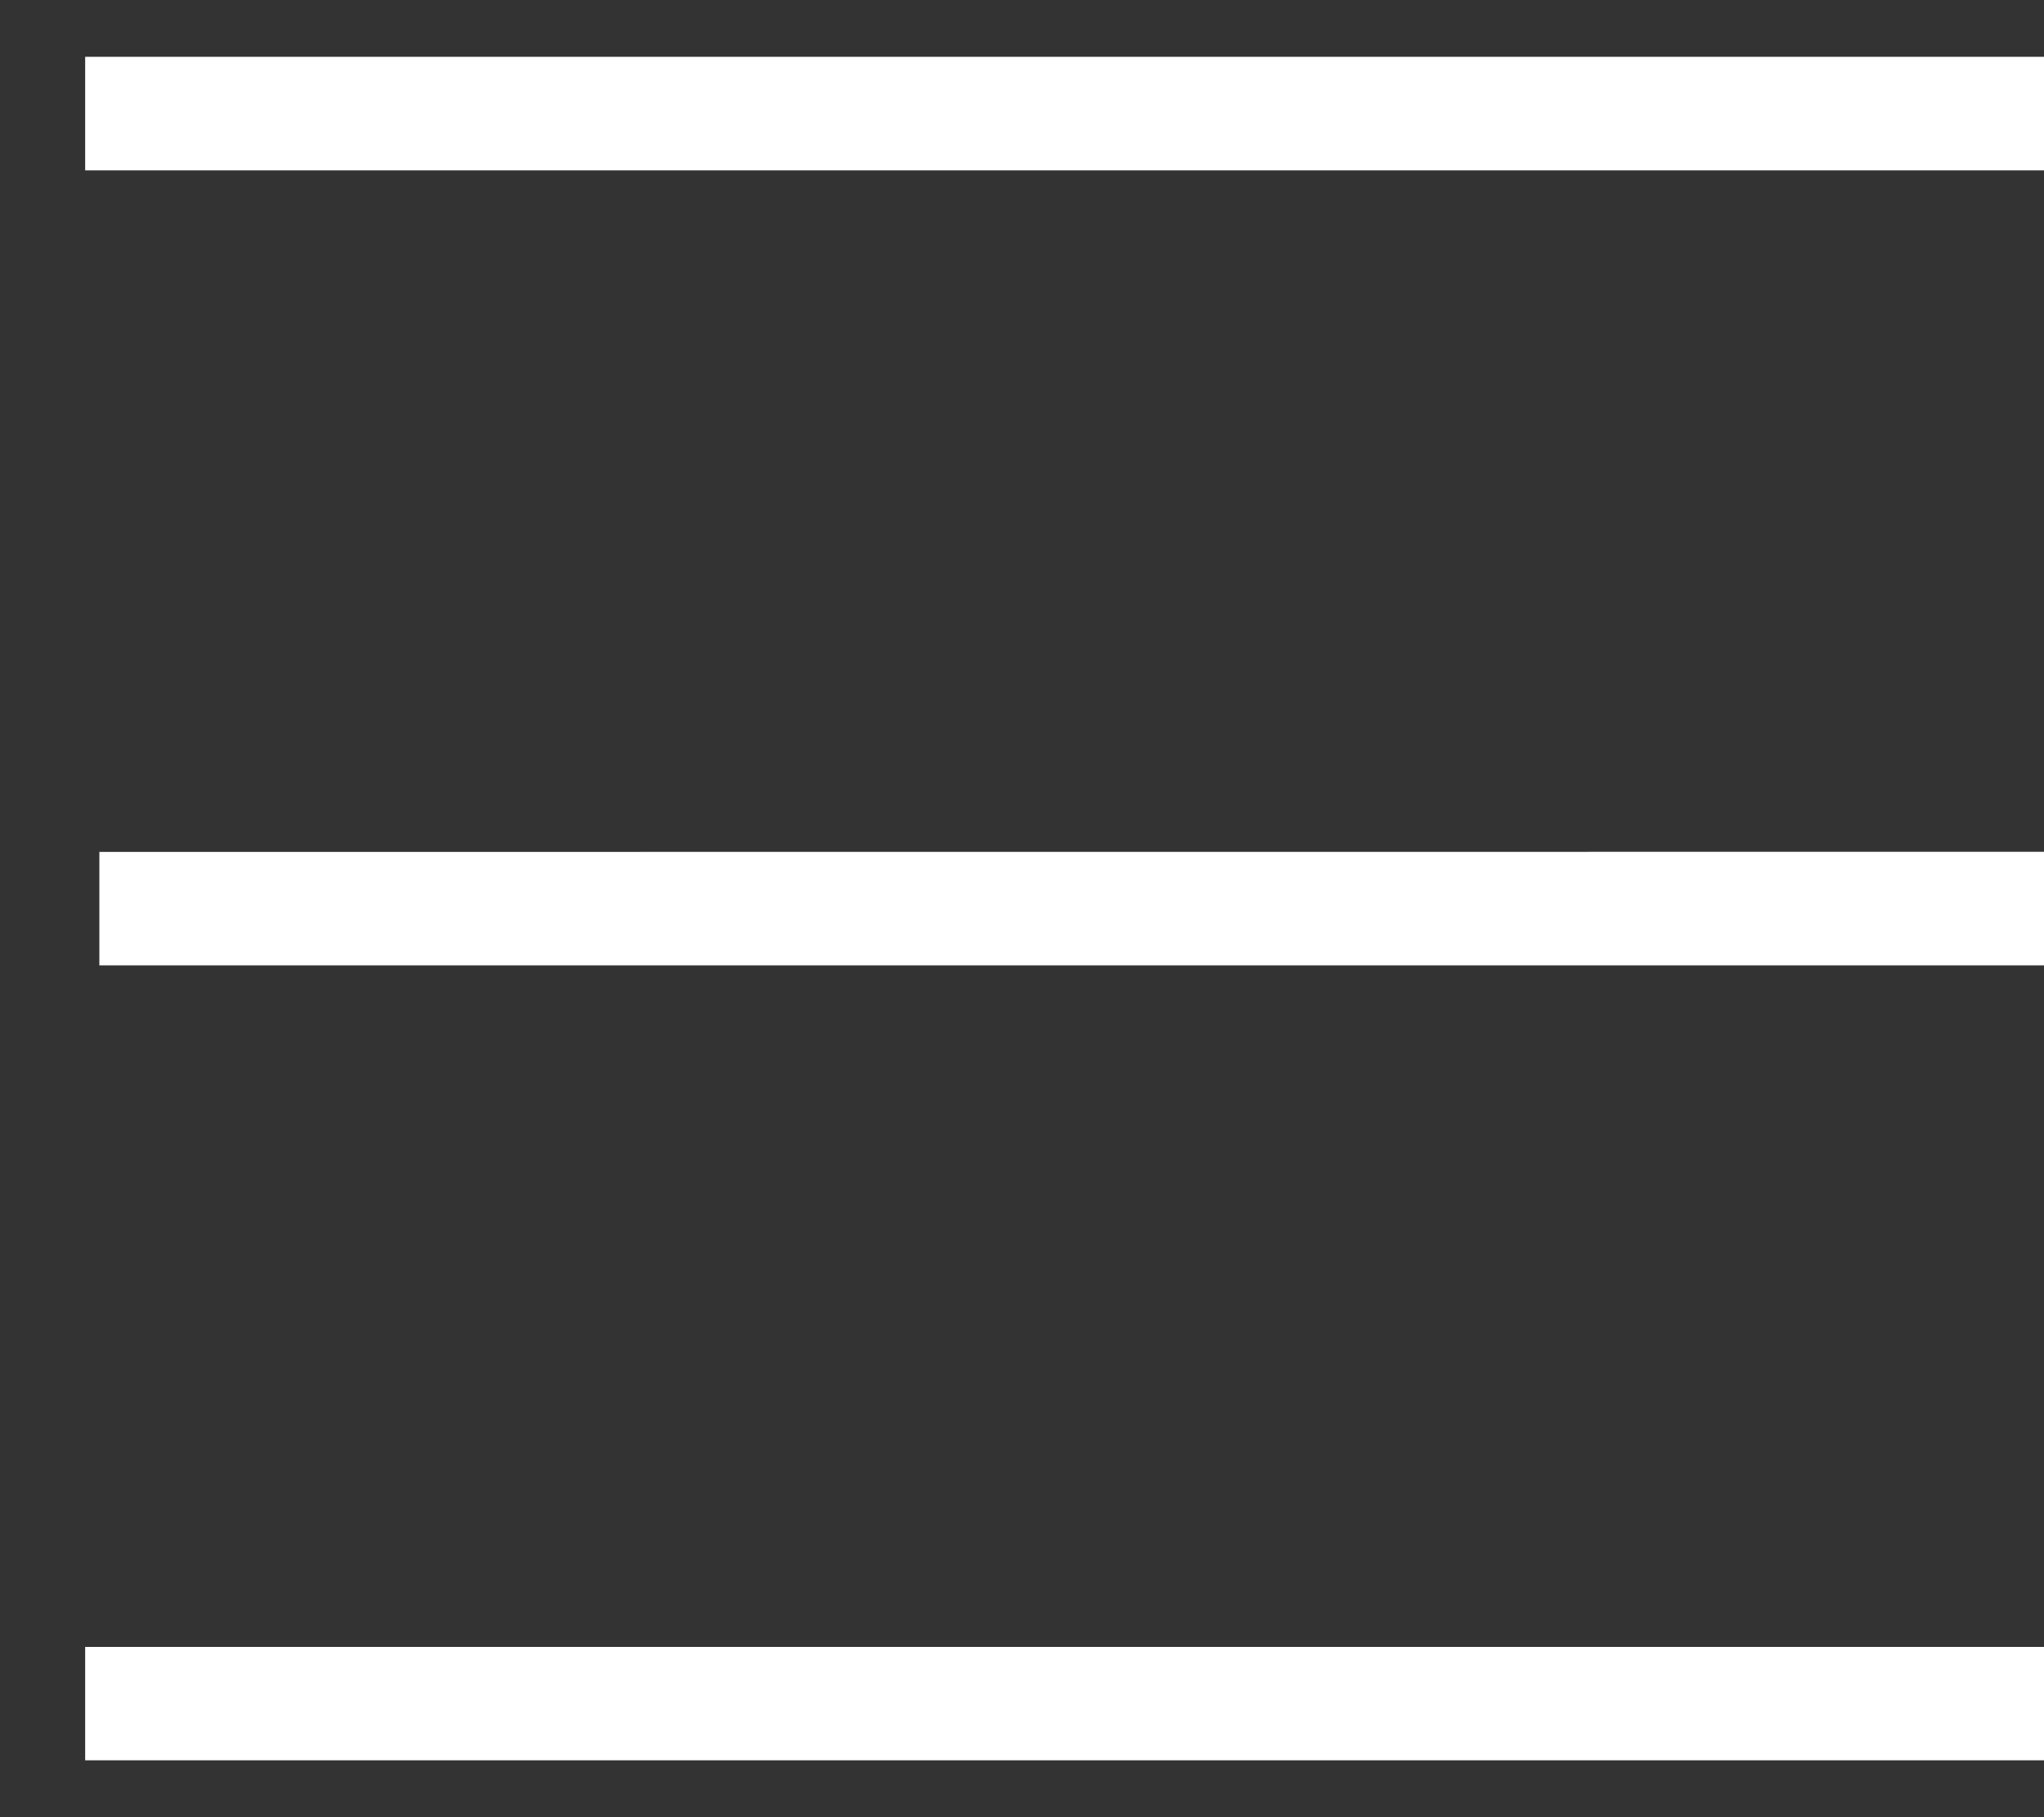 <svg width="18" height="16" viewBox="0 0 18 16" fill="none" xmlns="http://www.w3.org/2000/svg">
<rect x="0" y="0" width="18" height="16" fill="#333333" stroke="none"/>
<g clip-path="url(#clip0_726_1192)">
<path d="M0.75 0.5H18V1.5H0.75V0.5ZM0.875 7.501L18 7.5V8.5L0.875 8.5V7.501ZM0.75 14.501H18V15.499H0.75V14.501Z" fill="white"/>
</g>
<defs>
<clipPath id="clip0_726_1192">
<rect width="17.25" height="14.999" fill="white" transform="translate(0.75 0.5)"/>
</clipPath>
</defs>
</svg>